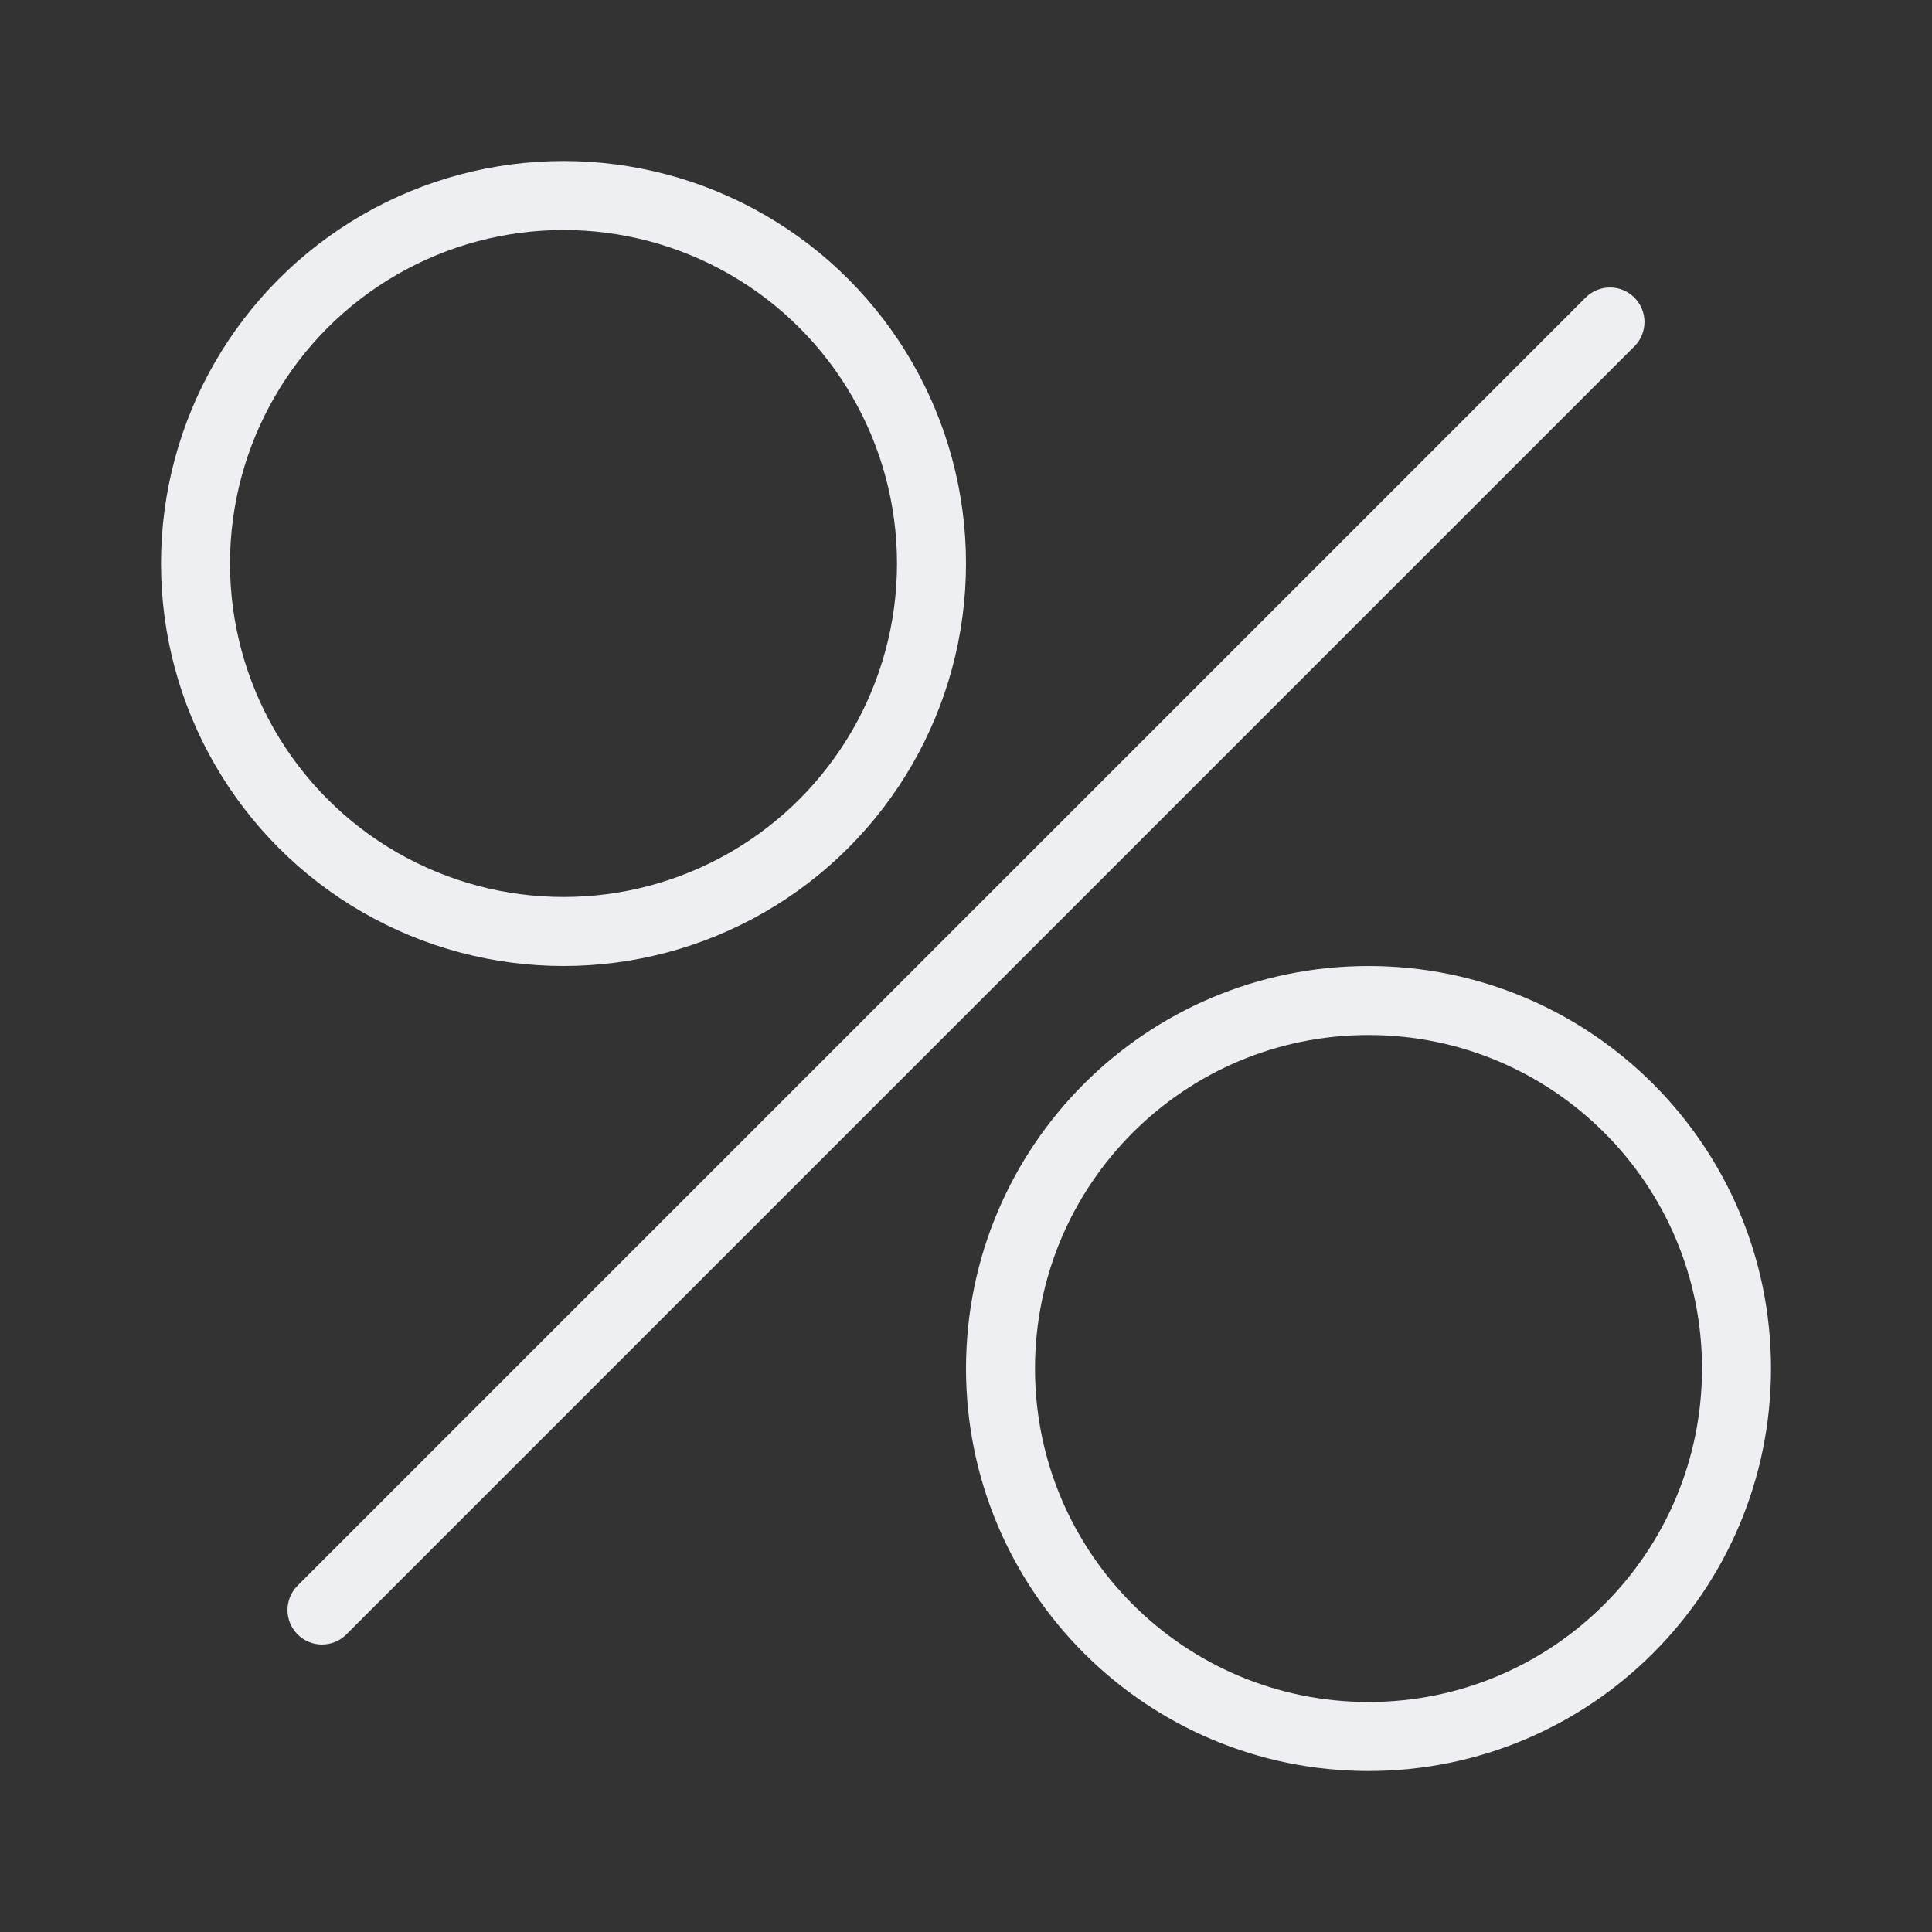 <svg width="112" height="112" viewBox="0 0 112 112" fill="none" xmlns="http://www.w3.org/2000/svg">
<rect x="0" y="0" width="112" height="112" fill="#333333" stroke="none"/>
<circle cx="32.667" cy="32.667" r="21.333" stroke="#EDEFF2" stroke-width="4"/>
<path d="M100.667 79.334C100.667 91.116 91.115 100.667 79.333 100.667C67.551 100.667 58 91.116 58 79.334C58 67.552 67.551 58.001 79.333 58.001C91.115 58.001 100.667 67.552 100.667 79.334Z" stroke="#EDEFF2" stroke-width="4"/>
<path d="M94.747 20.081C95.528 19.3 95.528 18.034 94.747 17.253C93.966 16.471 92.7 16.471 91.918 17.253L94.747 20.081ZM17.252 91.919C16.471 92.7 16.471 93.967 17.252 94.748C18.033 95.529 19.299 95.529 20.08 94.748L17.252 91.919ZM91.918 17.253L17.252 91.919L20.08 94.748L94.747 20.081L91.918 17.253Z" fill="#EDEFF2"/>
</svg>
